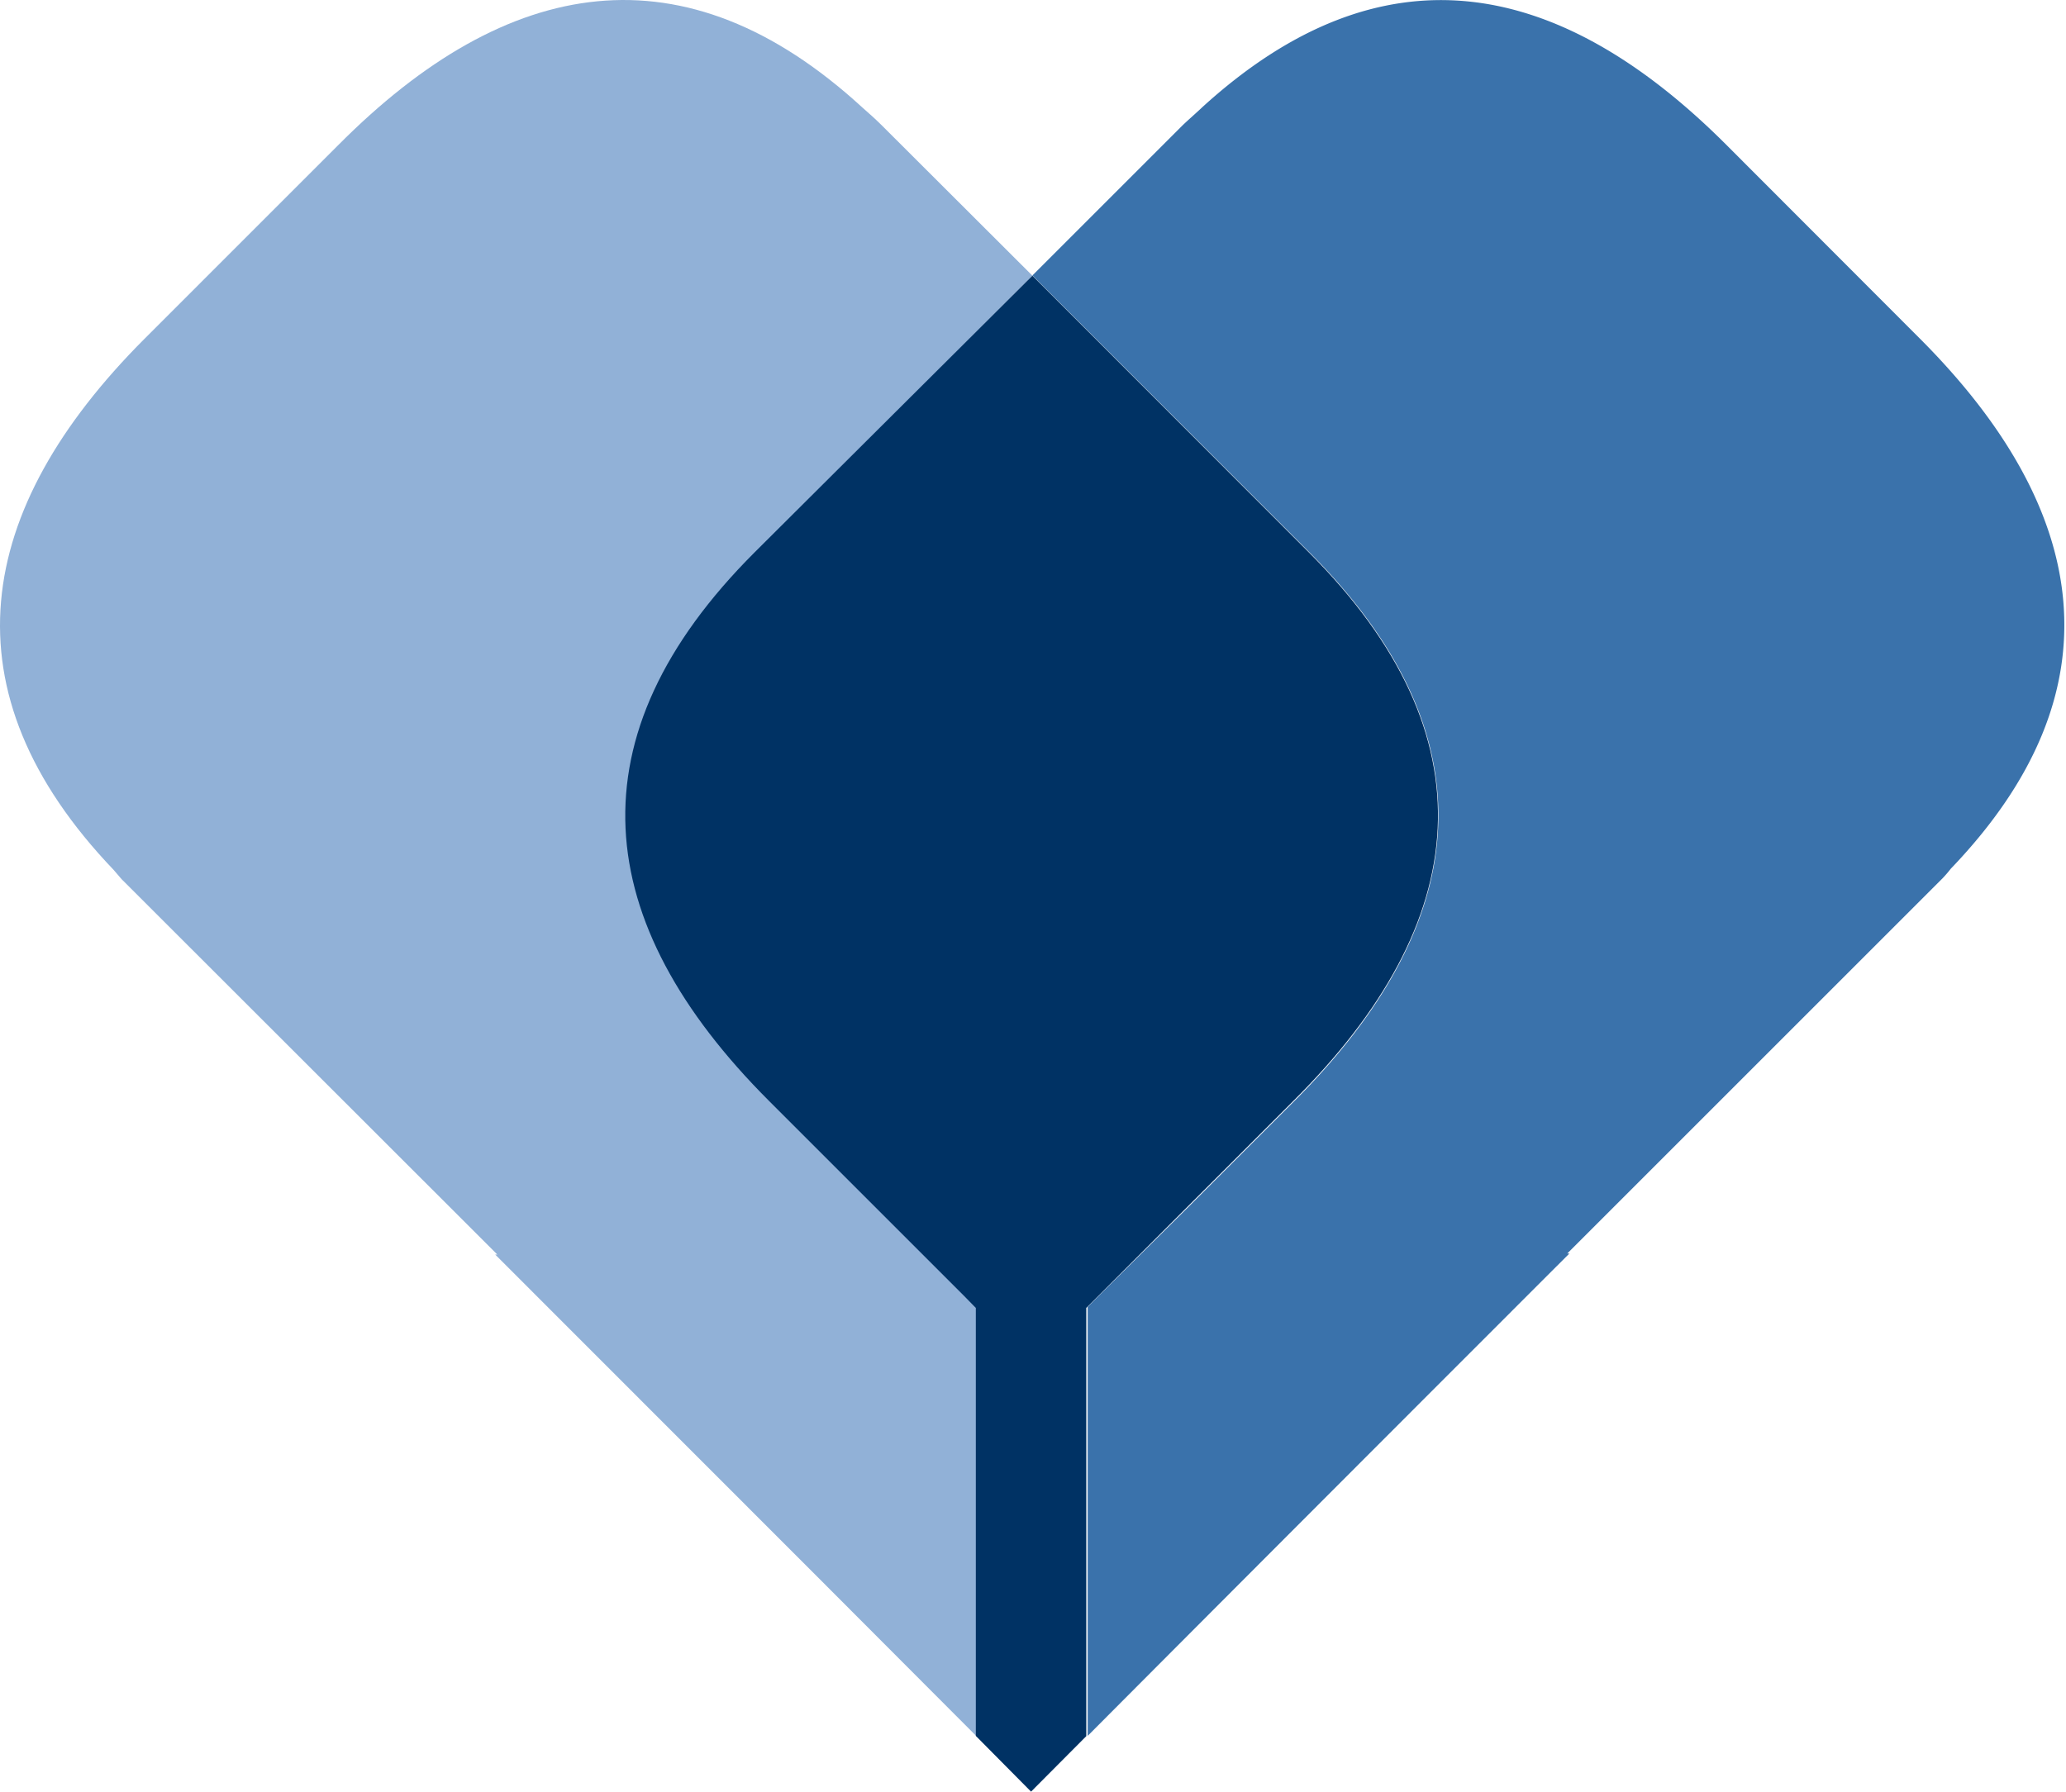 <svg xmlns="http://www.w3.org/2000/svg" version="1.1" xmlns:xlink="http://www.w3.org/1999/xlink" xmlns:svgjs="http://svgjs.dev/svgjs" width="1013" height="879"><svg viewBox="0 0 1013 879" xmlns="http://www.w3.org/2000/svg" xml:space="preserve" style="fill-rule:evenodd;clip-rule:evenodd;stroke-linejoin:round;stroke-miterlimit:2"><path d="M941.372 166.075 846.45 71.022c-83.072-83.072-169.272-98.307-256.9-18.488-3.125 2.994-6.512 5.86-9.766 8.985l-73.568 73.565 135.678 135.678c90.234 90.103 80.728 181.25-7.031 269.01l-52.085 52.084-43.49 43.1-5.988 5.988v210.418c31.641-31.772 98.306-98.7 236.197-236.59h-1.041l184.113-184.113a57.28 57.28 0 0 0 3.906-4.559c83.725-87.238 68.491-176.3-15.103-260.025Z" style="fill:#3a72ab;fill-rule:nonzero"></path><path d="m473.153 635.475-95.575-95.572c-87.89-87.759-97.394-178.906-7.031-269.009l135.678-135.679-73.697-73.568c-3.256-3.253-6.512-6.119-9.765-8.985-86.982-79.815-173.829-65.103-256.904 18.491l-95.05 95.053c-83.593 83.722-98.828 172.784-15.106 260.416l3.906 4.556 184.247 184.116h-1.043c137.89 137.89 204.559 204.687 236.2 236.459V641.465l-5.86-5.99Z" style="fill:#91b1d7;fill-rule:nonzero"></path><path d="M641.747 270.894 506.2 135.215 370.003 270.894c-90.365 90.234-80.731 181.25 7.031 269.009l95.572 95.572 5.86 5.99v209.897l27.084 27.344 27.081-27.216V641.465l101.563-101.562c88.281-87.759 97.787-178.775 7.553-269.009Z" style="fill:#003264;fill-rule:nonzero"></path></svg><style>@media (prefers-color-scheme: light) { :root { filter: none; } }
@media (prefers-color-scheme: dark) { :root { filter: none; } }
</style></svg>